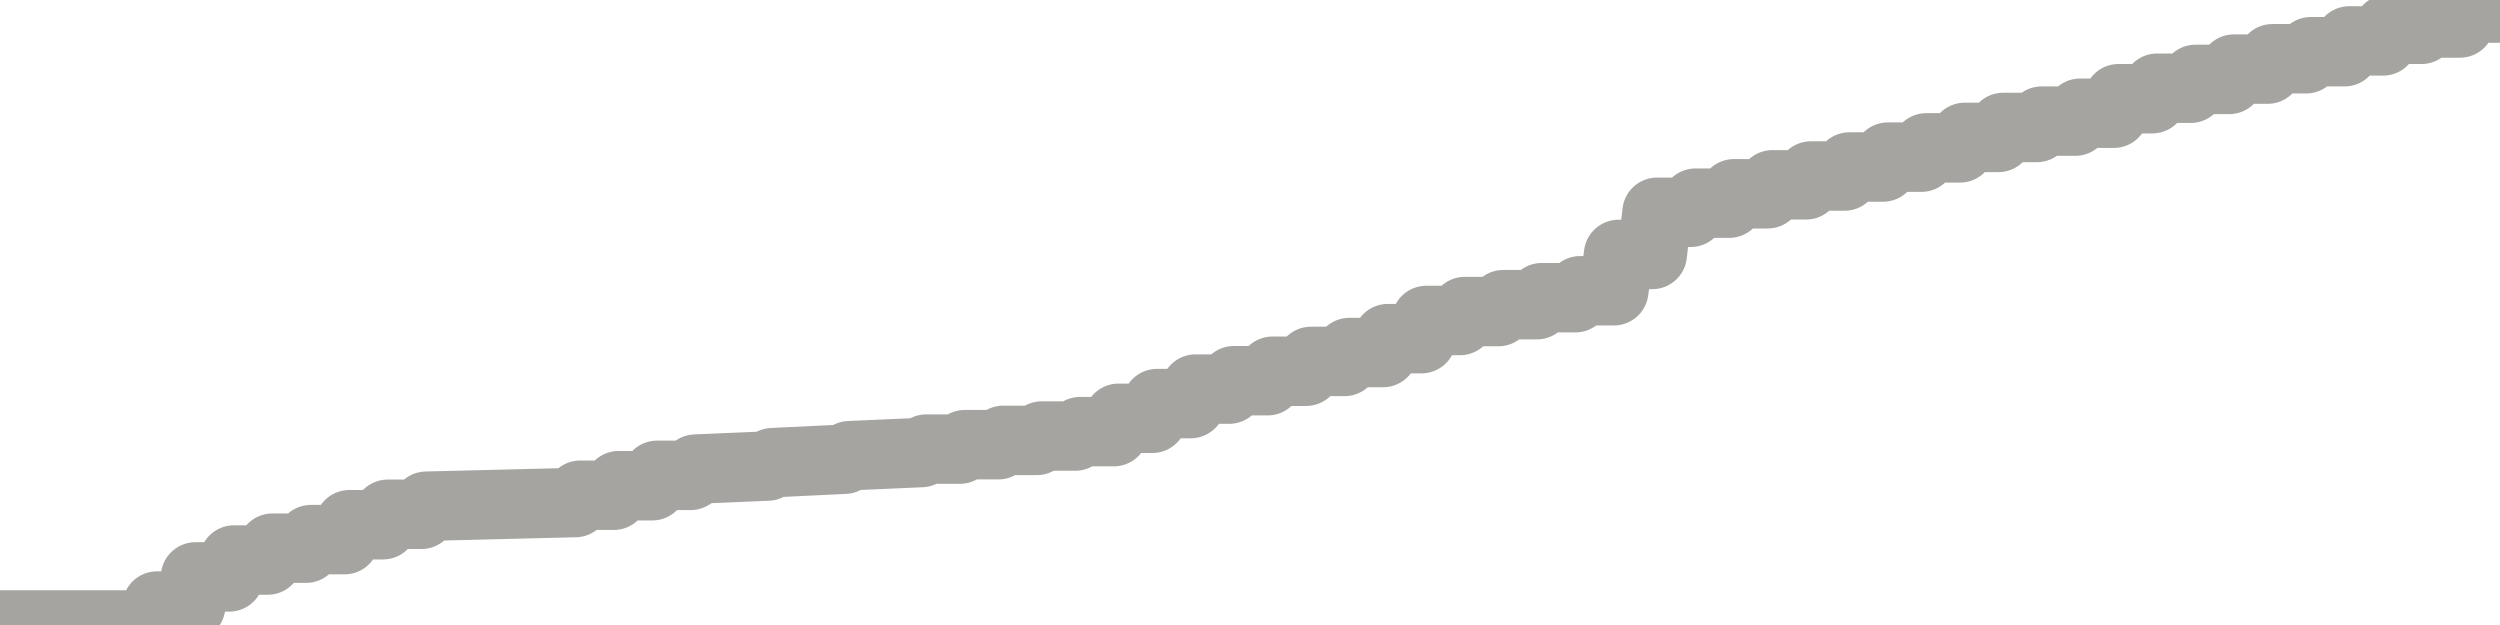 <?xml version="1.0" encoding="utf-8" standalone="no"?>
<!DOCTYPE svg PUBLIC "-//W3C//DTD SVG 1.1//EN"
  "http://www.w3.org/Graphics/SVG/1.1/DTD/svg11.dtd">
<svg xmlns:xlink="http://www.w3.org/1999/xlink" width="72pt" height="18pt" viewBox="0 0 72 18" xmlns="http://www.w3.org/2000/svg" version="1.1">
 <defs>
  <style type="text/css">*{stroke-linejoin: round; stroke-linecap: butt}</style>
 </defs>
 <g id="figure_1">
  <g id="patch_1">
   <path d="M 0 18 
L 72 18 
L 72 0 
L 0 0 
L 0 18 
z
" style="fill: none"/>
  </g>
  <g id="axes_1">
   <g id="patch_2">
    <path d="M 0 18 
L 72 18 
L 72 0 
L 0 0 
L 0 18 
z
" style="fill: none; opacity: 0"/>
   </g>
   <g id="line2d_1">
    <path d="M 0 18 
L 4.385 17.999 
L 4.523 17.454 
L 5.492 17.454 
L 5.631 16.615 
L 6.6 16.615 
L 6.738 16.129 
L 7.708 16.129 
L 7.846 15.787 
L 8.815 15.787 
L 8.954 15.541 
L 9.923 15.541 
L 10.062 15.112 
L 11.031 15.112 
L 11.169 14.811 
L 12.138 14.811 
L 12.277 14.579 
L 16.569 14.473 
L 16.708 14.263 
L 17.677 14.263 
L 17.815 13.989 
L 18.785 13.989 
L 18.923 13.69 
L 19.892 13.69 
L 20.031 13.51 
L 22.108 13.422 
L 22.246 13.325 
L 24.323 13.225 
L 24.462 13.124 
L 26.538 13.033 
L 26.677 12.934 
L 27.646 12.934 
L 27.785 12.807 
L 28.754 12.807 
L 28.892 12.683 
L 29.862 12.683 
L 30 12.558 
L 30.969 12.558 
L 31.108 12.431 
L 32.077 12.431 
L 32.215 12.047 
L 33.185 12.047 
L 33.323 11.623 
L 34.292 11.623 
L 34.431 11.206 
L 35.4 11.206 
L 35.538 10.964 
L 36.508 10.964 
L 36.646 10.692 
L 37.615 10.692 
L 37.754 10.409 
L 38.723 10.409 
L 38.862 10.153 
L 39.831 10.153 
L 39.969 9.753 
L 40.938 9.753 
L 41.077 9.23 
L 42.046 9.23 
L 42.185 8.973 
L 43.154 8.973 
L 43.292 8.775 
L 44.262 8.775 
L 44.4 8.574 
L 45.369 8.574 
L 45.508 8.374 
L 46.477 8.374 
L 46.615 7.328 
L 47.585 7.328 
L 47.723 6.114 
L 48.692 6.114 
L 48.831 5.851 
L 49.8 5.851 
L 49.938 5.581 
L 50.908 5.581 
L 51.046 5.323 
L 52.015 5.323 
L 52.154 5.069 
L 53.123 5.069 
L 53.262 4.81 
L 54.231 4.81 
L 54.369 4.526 
L 55.338 4.526 
L 55.477 4.259 
L 56.446 4.259 
L 56.585 3.957 
L 57.554 3.957 
L 57.692 3.671 
L 58.662 3.671 
L 58.8 3.488 
L 59.769 3.488 
L 59.908 3.261 
L 60.877 3.261 
L 61.015 2.843 
L 61.985 2.843 
L 62.123 2.541 
L 63.092 2.541 
L 63.231 2.287 
L 64.2 2.287 
L 64.338 1.99 
L 65.308 1.99 
L 65.446 1.692 
L 66.415 1.692 
L 66.554 1.489 
L 67.523 1.489 
L 67.662 1.178 
L 68.631 1.178 
L 68.769 0.844 
L 69.738 0.844 
L 69.877 0.662 
L 70.846 0.662 
L 70.985 0.232 
L 71.954 0.232 
L 72 0 
L 72 0 
" clip-path="url(#p618f3aa1da)" style="fill: none; stroke: #a6a4a0; stroke-width: 2; stroke-linecap: square"/>
   </g>
  </g>
  <g id="axes_2"/>
 </g>
 <defs>
  <clipPath id="p618f3aa1da">
   <rect x="0" y="0" width="72" height="18"/>
  </clipPath>
 </defs>
</svg>
